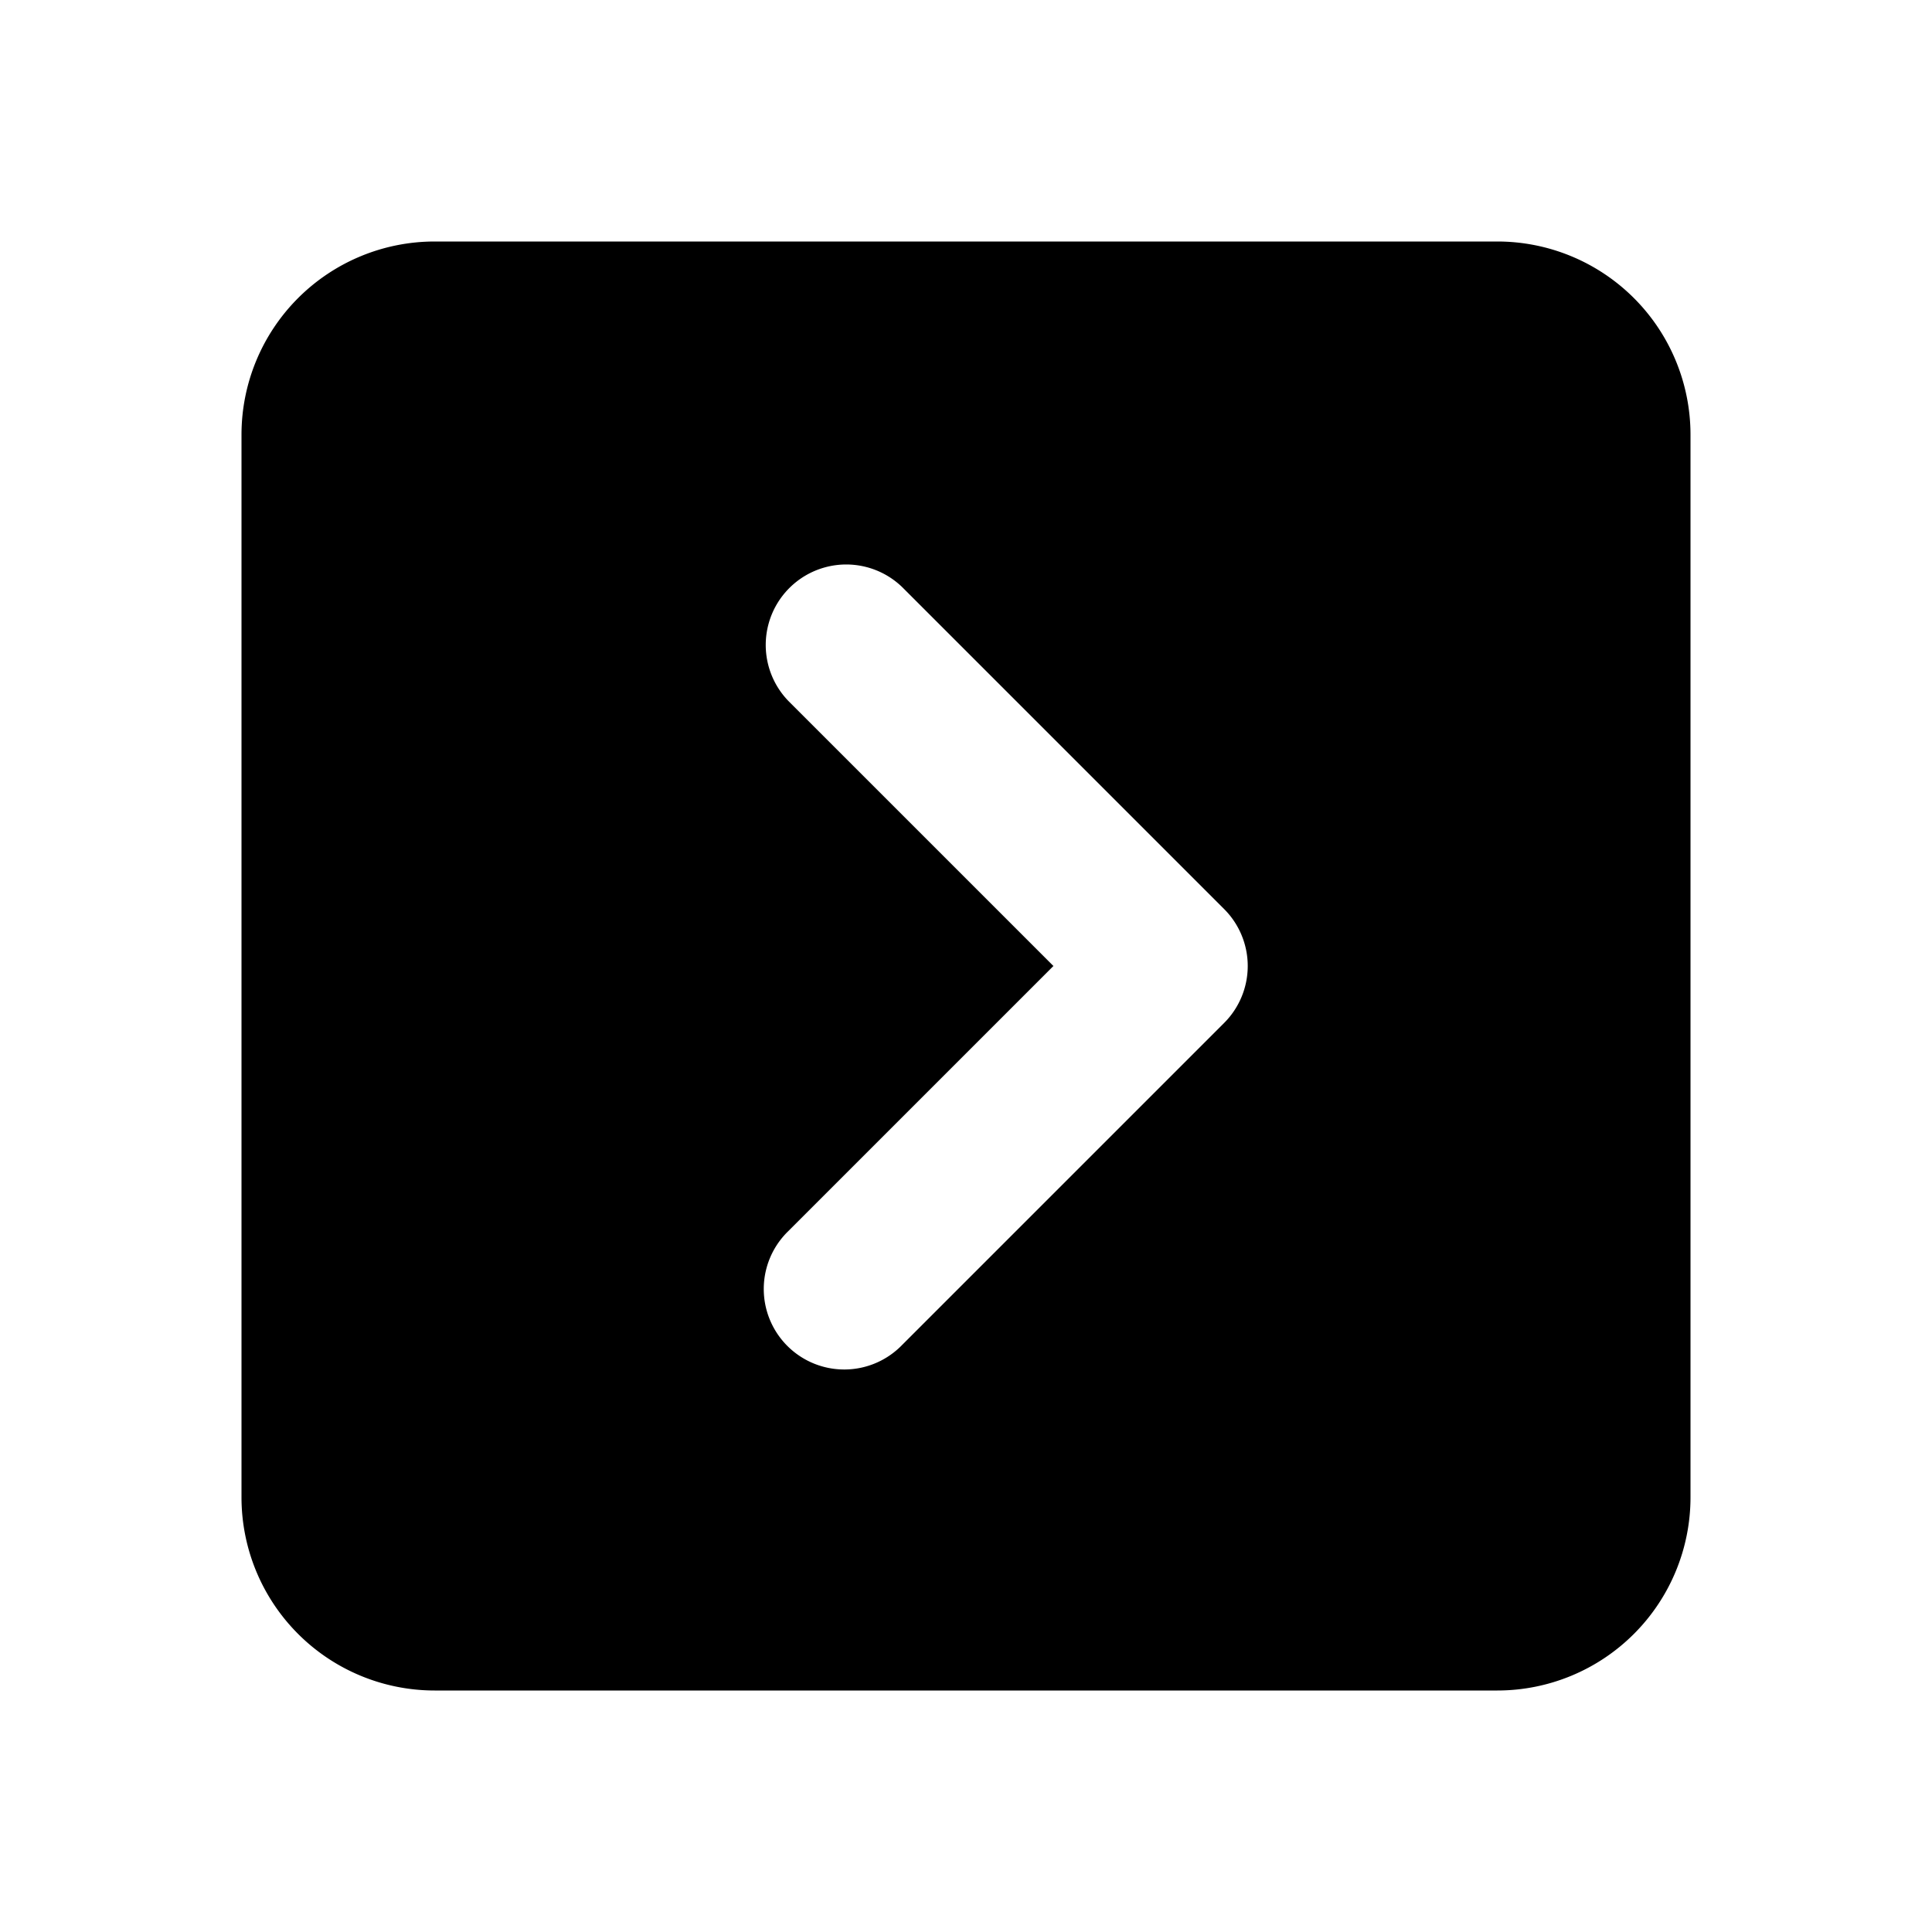 <svg xmlns="http://www.w3.org/2000/svg" width="24" height="24" fill="none" viewBox="0 0 24 24"><path fill="#000" fill-rule="evenodd" d="M5.4 3h13.2A2.4 2.4 0 0 1 21 5.4v13.2a2.4 2.4 0 0 1-2.4 2.4H5.4A2.4 2.4 0 0 1 3 18.6V5.4A2.4 2.4 0 0 1 5.4 3m5.807 4.293a1 1 0 0 0-1.414 1.414L13.086 12l-3.293 3.293a1 1 0 1 0 1.414 1.414l4-4a1 1 0 0 0 0-1.414z" clip-rule="evenodd"/></svg>